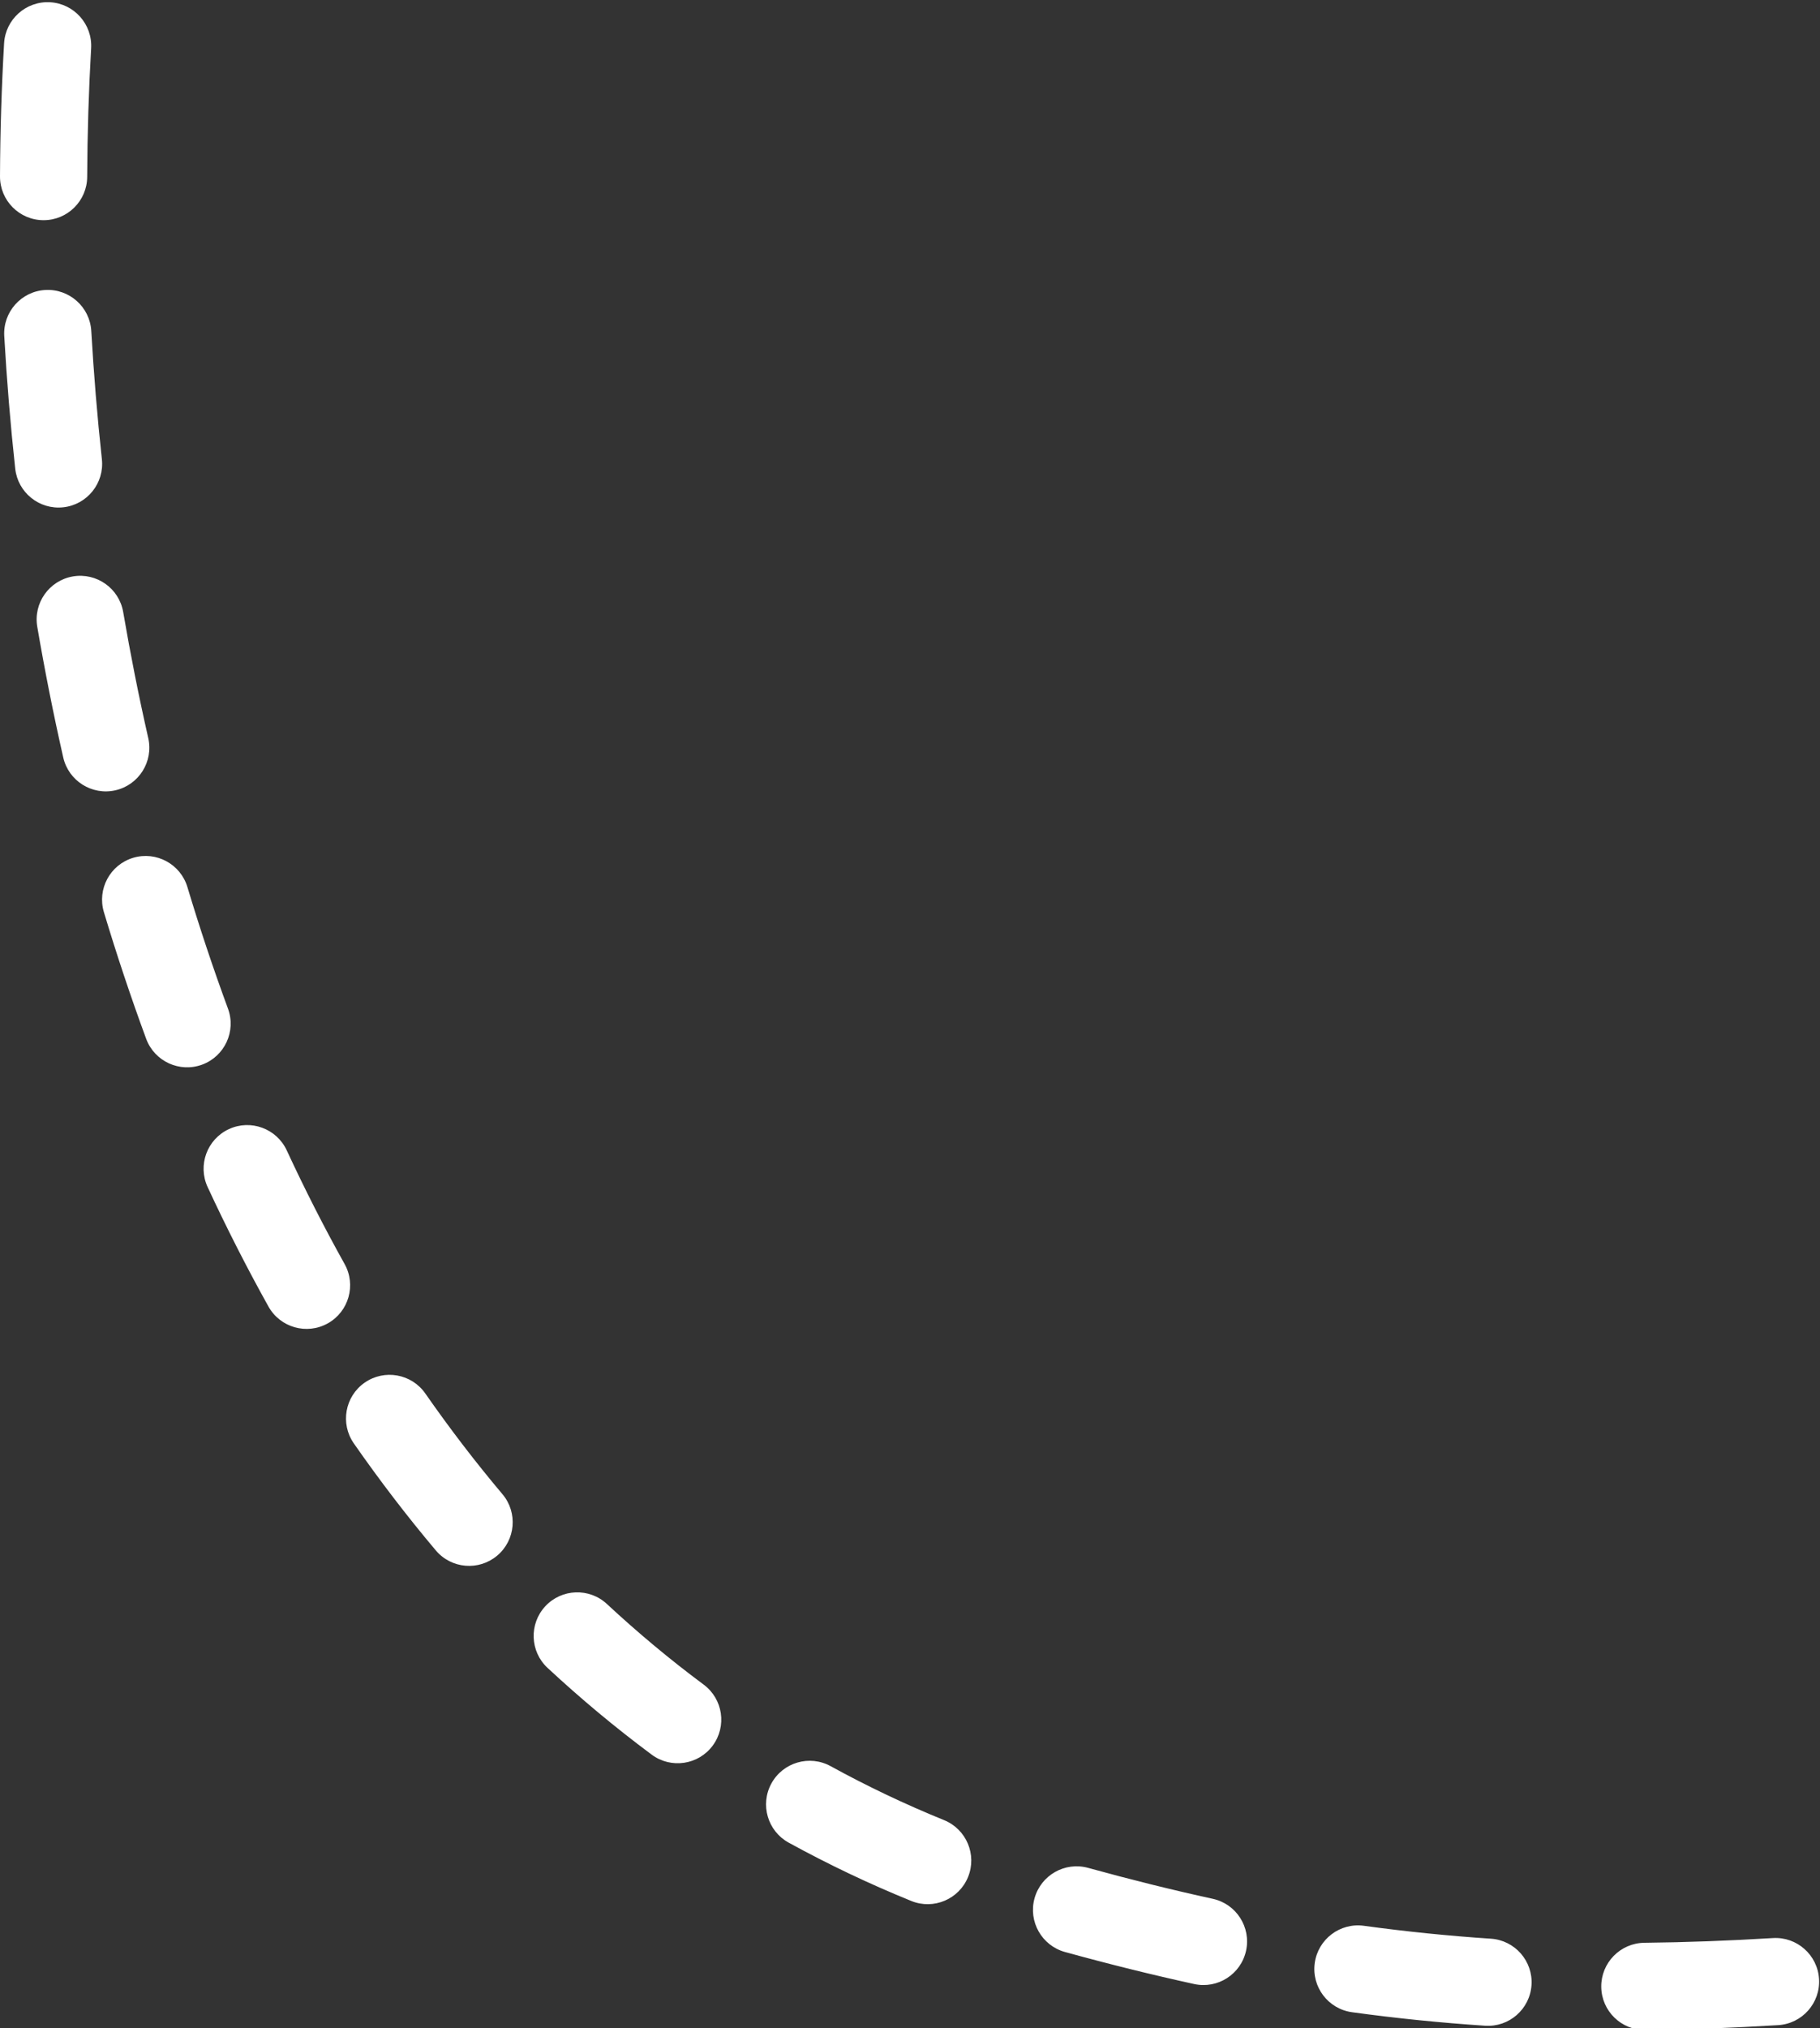 <?xml version="1.0" encoding="UTF-8" standalone="no"?><svg xmlns="http://www.w3.org/2000/svg" xmlns:xlink="http://www.w3.org/1999/xlink" clip-rule="evenodd" fill="#ffffff" fill-rule="evenodd" height="93" preserveAspectRatio="xMidYMid meet" stroke-linejoin="round" stroke-miterlimit="2" version="1" viewBox="-0.0 -0.1 83.5 93.0" width="83.5" zoomAndPan="magnify"><rect x="-0.0" y="-0.1" width="83.5" height="93.0" fill="#333333" stroke="none"/><g><g id="change1_1"><path d="M299.764,494.577C301.744,494.556 303.767,494.48 305.859,494.354C306.961,494.287 307.802,493.339 307.735,492.237C307.668,491.135 306.72,490.294 305.618,490.361C303.594,490.484 301.637,490.557 299.723,490.577C298.619,490.589 297.732,491.494 297.743,492.598C297.755,493.702 298.66,494.588 299.764,494.577ZM286.308,493.761C288.35,494.041 290.376,494.246 292.415,494.381C293.517,494.454 294.47,493.619 294.543,492.517C294.616,491.416 293.781,490.463 292.68,490.39C290.734,490.261 288.8,490.065 286.851,489.798C285.758,489.648 284.748,490.414 284.598,491.508C284.448,492.601 285.214,493.611 286.308,493.761ZM273.139,491C275.173,491.56 277.142,492.048 279.067,492.469C280.145,492.704 281.212,492.02 281.447,490.941C281.683,489.863 280.999,488.796 279.92,488.561C278.063,488.155 276.164,487.684 274.202,487.143C273.137,486.85 272.035,487.476 271.742,488.54C271.449,489.604 272.075,490.706 273.139,491ZM260.463,485.986C262.263,486.973 264.137,487.868 266.087,488.66C267.11,489.076 268.278,488.583 268.693,487.56C269.109,486.538 268.616,485.37 267.593,484.954C265.788,484.221 264.053,483.393 262.387,482.479C261.419,481.948 260.202,482.303 259.671,483.271C259.14,484.239 259.495,485.455 260.463,485.986ZM249.401,477.974C250.918,479.383 252.509,480.711 254.178,481.951C255.064,482.609 256.318,482.425 256.976,481.539C257.634,480.653 257.45,479.399 256.564,478.741C255.012,477.588 253.533,476.353 252.123,475.043C251.314,474.292 250.047,474.339 249.296,475.148C248.545,475.957 248.592,477.223 249.401,477.974ZM240.512,467.68C241.695,469.377 242.948,471.016 244.273,472.586C244.985,473.43 246.247,473.537 247.091,472.825C247.935,472.113 248.042,470.85 247.33,470.007C246.084,468.53 244.906,466.989 243.793,465.393C243.162,464.487 241.915,464.264 241.009,464.895C240.103,465.526 239.881,466.774 240.512,467.68ZM233.805,455.927C234.672,457.795 235.602,459.623 236.596,461.405C237.134,462.369 238.353,462.715 239.317,462.177C240.281,461.639 240.627,460.419 240.089,459.456C239.143,457.76 238.258,456.02 237.434,454.243C236.969,453.242 235.779,452.806 234.778,453.271C233.777,453.736 233.341,454.926 233.805,455.927ZM229.046,443.322C229.635,445.281 230.281,447.219 230.985,449.129C231.367,450.164 232.518,450.695 233.554,450.313C234.589,449.931 235.12,448.78 234.738,447.744C234.062,445.911 233.442,444.051 232.877,442.171C232.559,441.114 231.443,440.513 230.386,440.831C229.329,441.148 228.729,442.265 229.046,443.322ZM225.989,430.238C226.332,432.241 226.729,434.24 227.18,436.228C227.425,437.304 228.497,437.979 229.574,437.735C230.65,437.49 231.325,436.418 231.081,435.341C230.645,433.424 230.262,431.495 229.931,429.563C229.745,428.475 228.71,427.743 227.622,427.929C226.534,428.116 225.802,429.15 225.989,430.238ZM224.474,416.906C224.589,418.922 224.756,420.951 224.977,422.986C225.096,424.083 226.083,424.878 227.18,424.759C228.278,424.64 229.072,423.653 228.953,422.555C228.74,420.588 228.579,418.626 228.467,416.677C228.404,415.575 227.458,414.732 226.356,414.795C225.254,414.858 224.411,415.804 224.474,416.906ZM224.467,403.484C224.351,405.486 224.288,407.523 224.279,409.587C224.275,410.691 225.167,411.591 226.271,411.595C227.375,411.6 228.275,410.708 228.279,409.604C228.288,407.613 228.349,405.647 228.46,403.714C228.524,402.612 227.681,401.666 226.579,401.602C225.477,401.539 224.531,402.382 224.467,403.484Z" transform="translate(-224.279 -401.599)"/></g></g></svg>